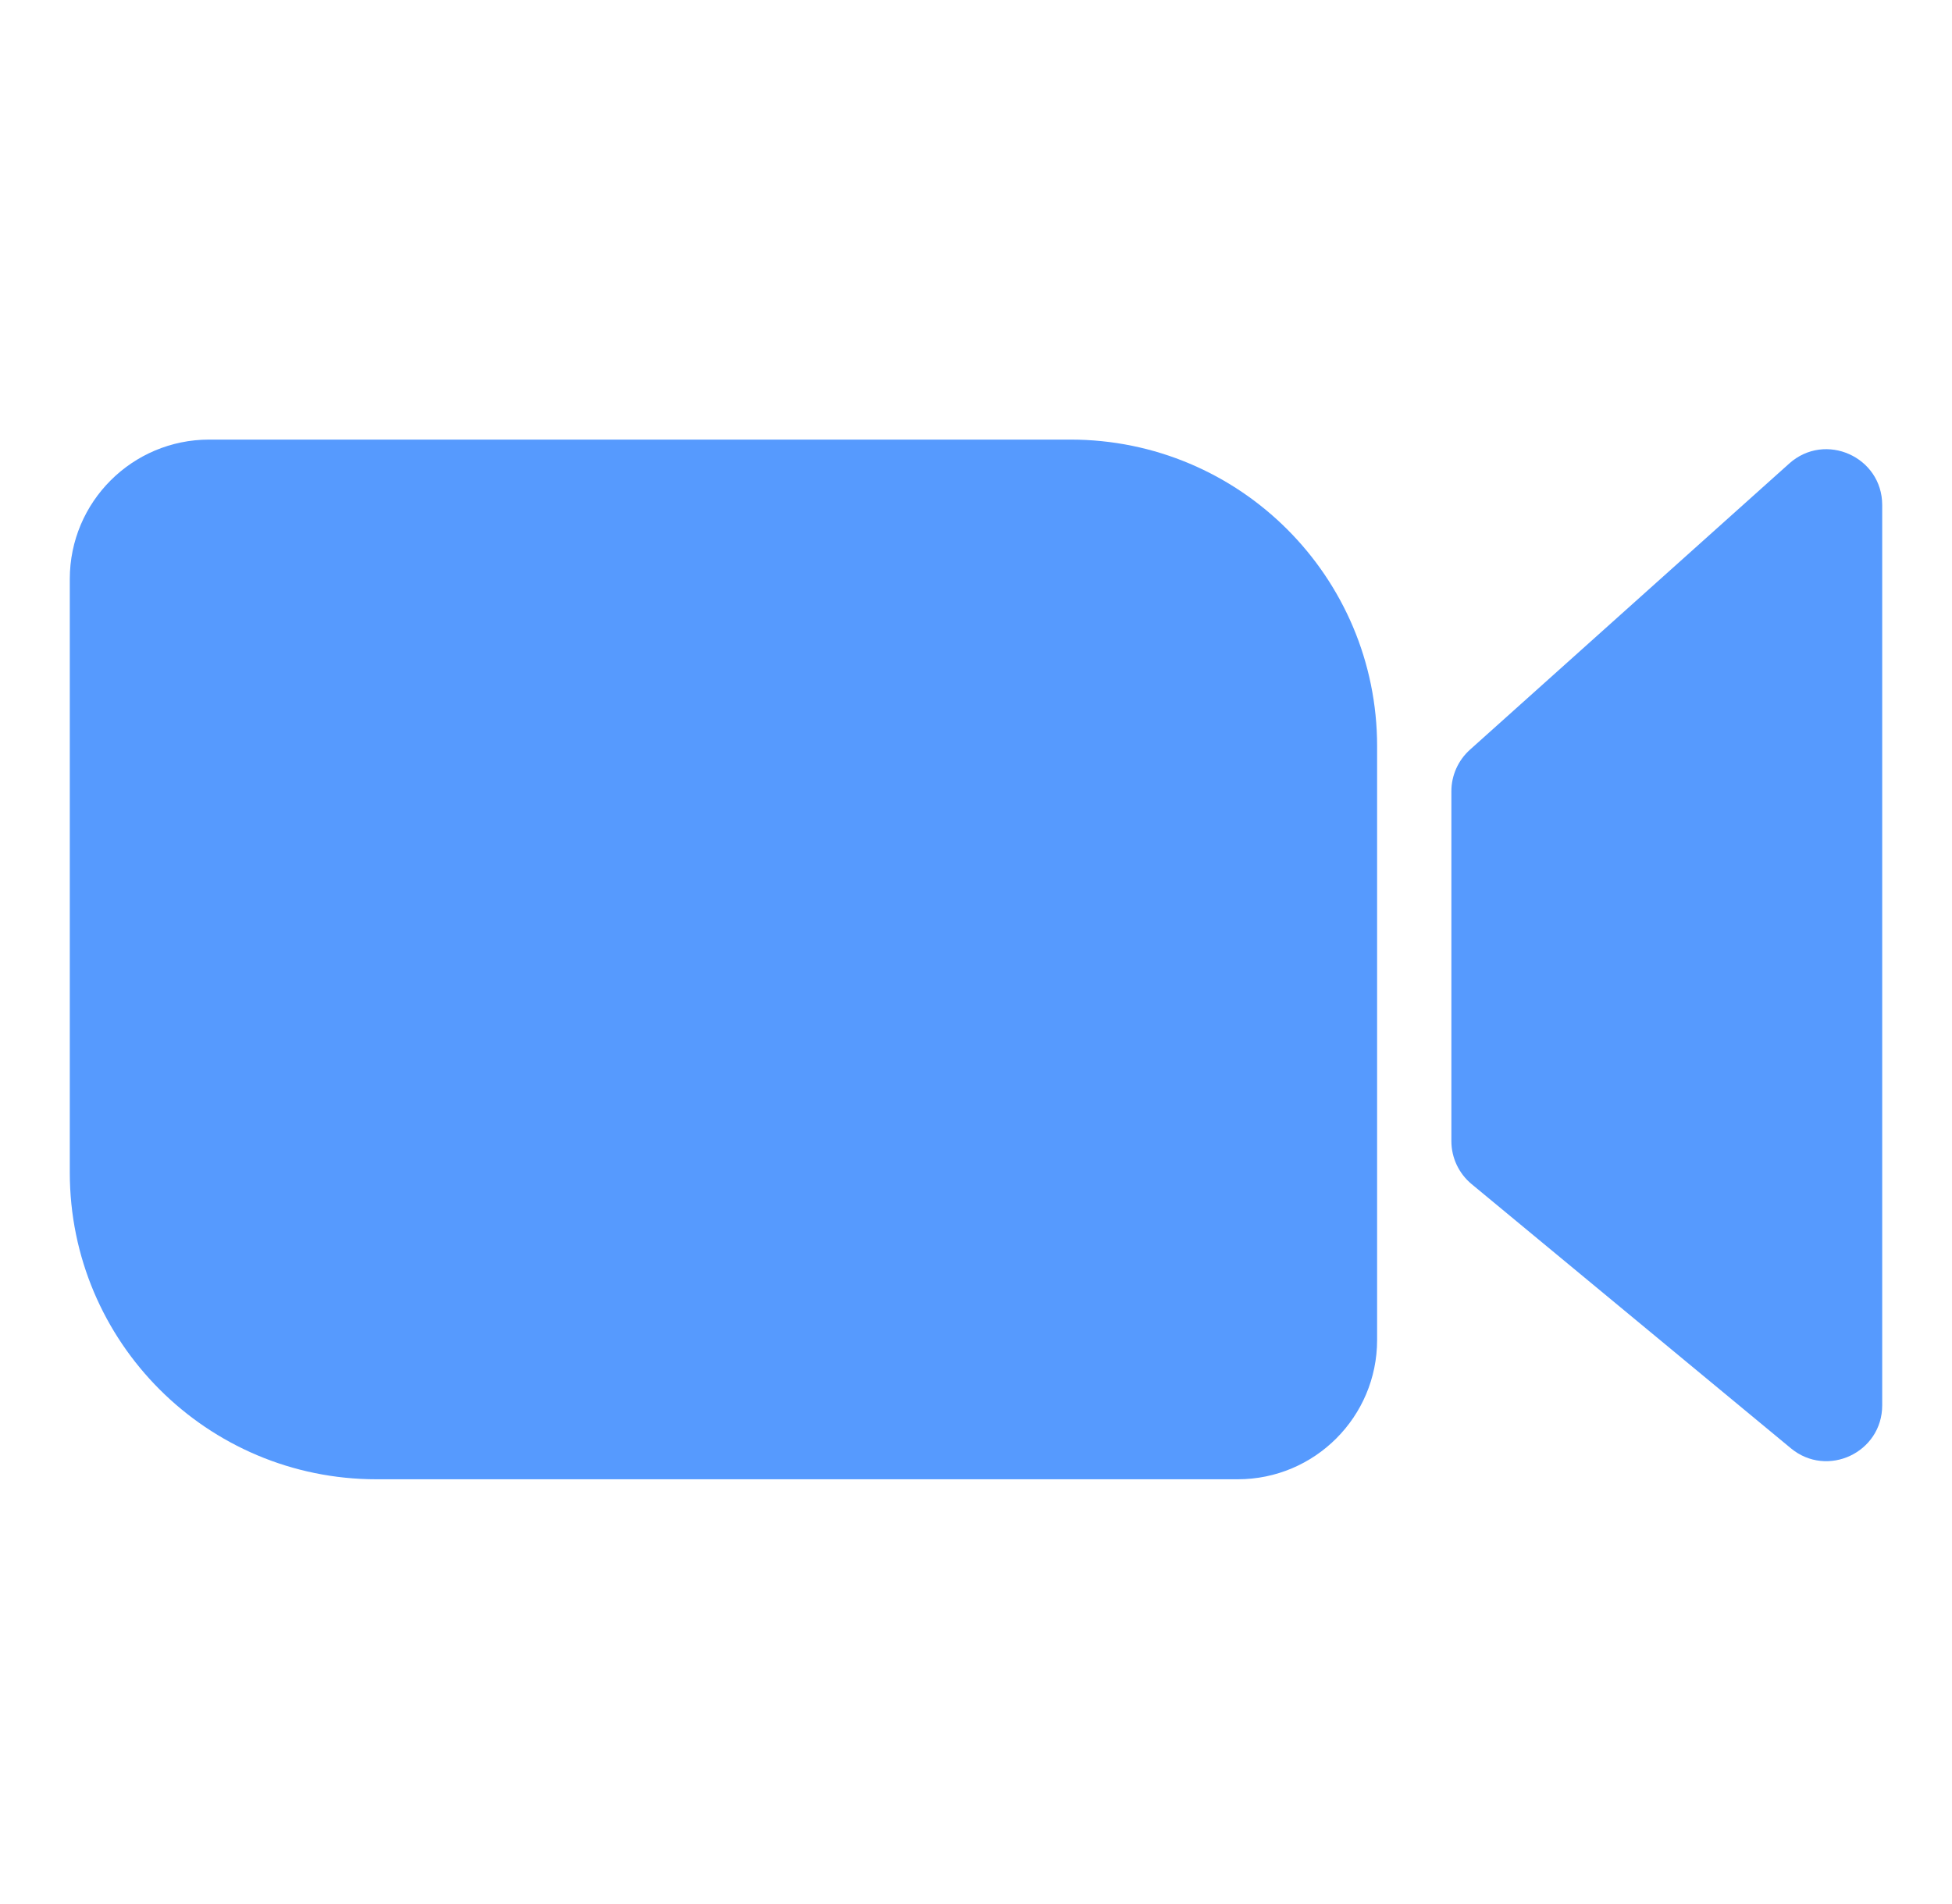 <svg width="41" height="40" viewBox="0 0 41 40" fill="none" xmlns="http://www.w3.org/2000/svg">
<path d="M1.466 12.163C1.466 10.546 2.777 9.235 4.394 9.235H22.483C26.041 9.235 28.925 12.119 28.925 15.677V28.149C28.925 29.766 27.614 31.077 25.997 31.077H7.908C4.35 31.077 1.466 28.193 1.466 24.635V12.163Z" fill="#569AFE"/>
<path d="M30.485 23.973V16.622C30.485 16.29 30.627 15.973 30.875 15.75L37.581 9.738C38.335 9.062 39.534 9.597 39.534 10.61V29.523C39.534 30.515 38.38 31.058 37.616 30.426L30.91 24.876C30.641 24.653 30.485 24.322 30.485 23.973Z" fill="#569AFE"/>
</svg>